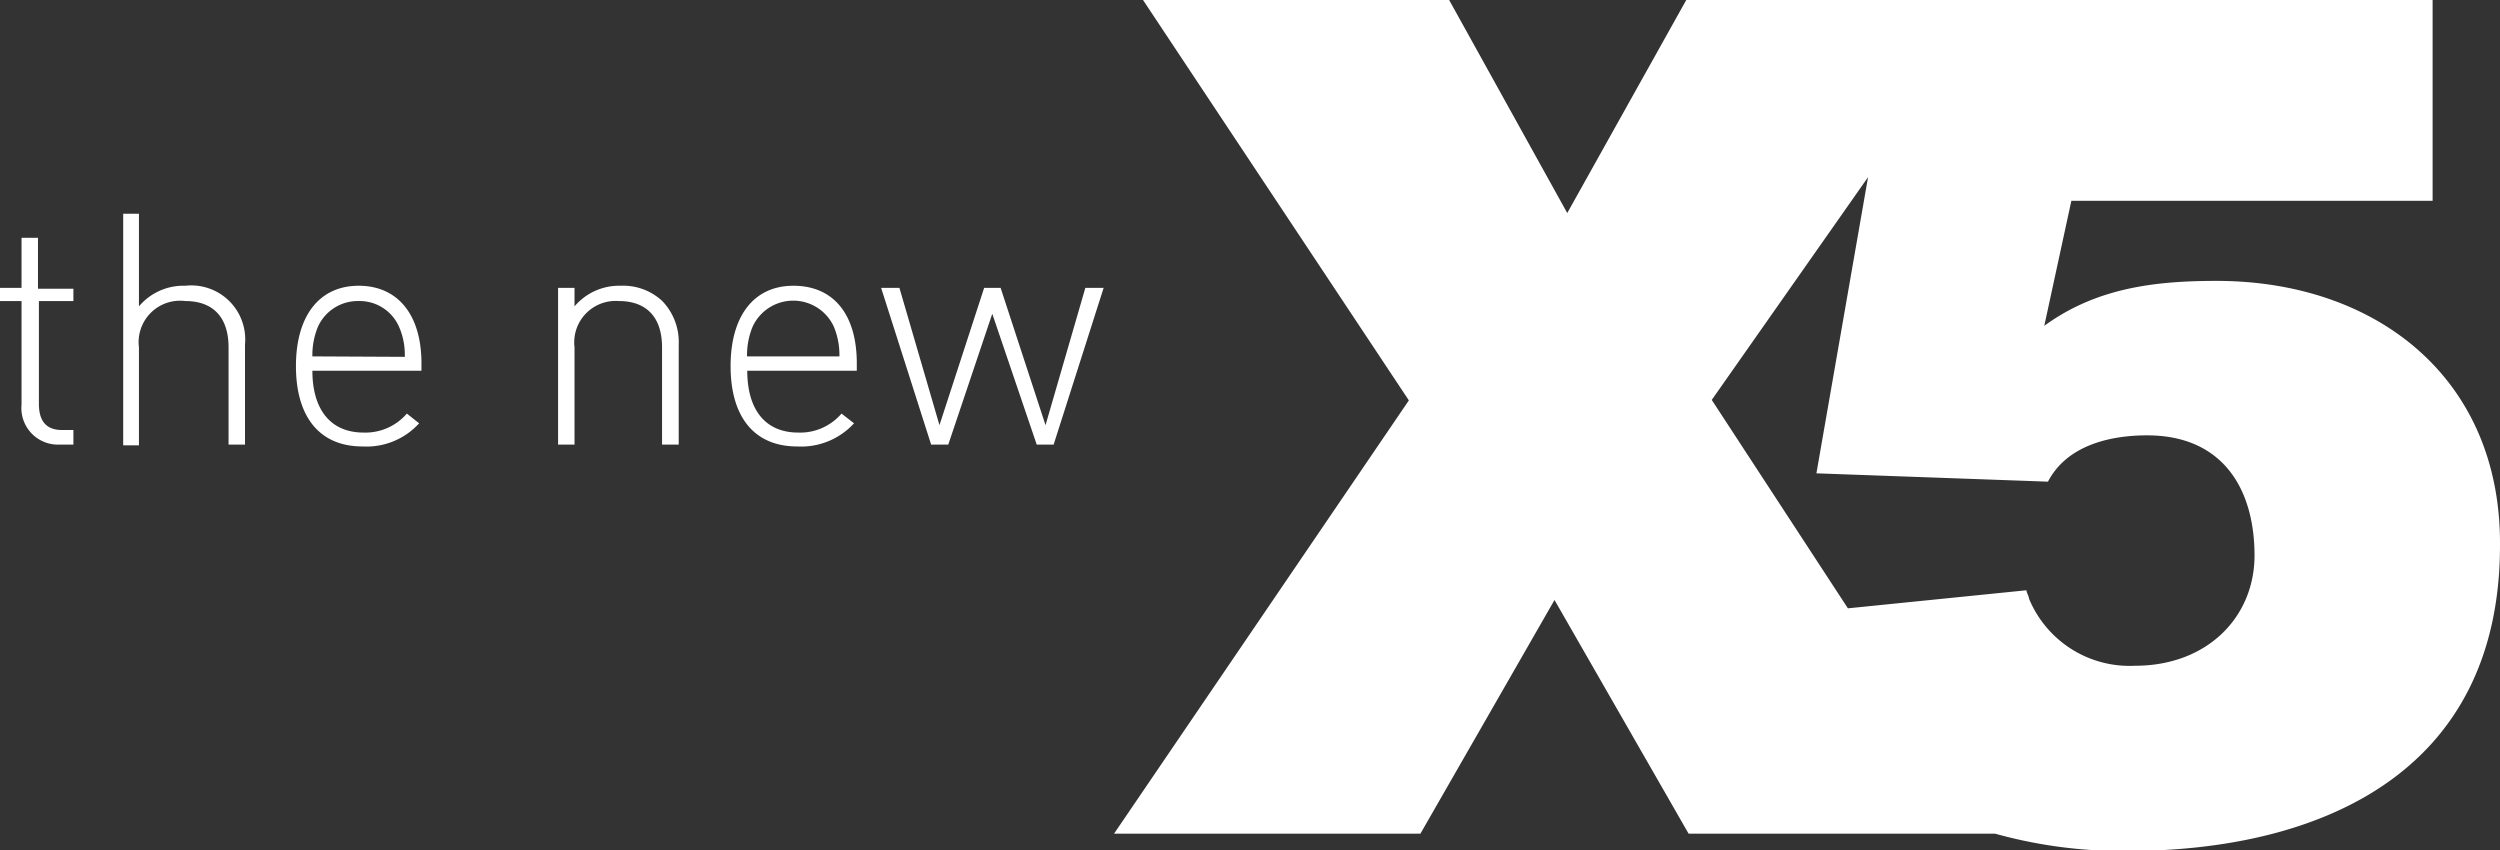 <svg xmlns="http://www.w3.org/2000/svg" viewBox="0 0 107.96 36.71"><rect x="0" y="0" width="107.96" height="36.71" fill="#333333" stroke="none"/><defs><style>.cls-1{fill:#fff;}</style></defs><title>x5-white</title><g id="Livello_2" data-name="Livello 2"><g id="Livello_1-2" data-name="Livello 1"><path class="cls-1" d="M95.72,12.13c-2.7,0-5.2.31-7.44,1.94l1.17-5.4h15.6V0H72.82L67.68,9.2,62.58,0H49.36L60.84,17.29,48.11,36H61.34l5.79-10.09L72.92,36H86.15a20.54,20.54,0,0,0,5.7.75c8.21,0,16.11-3.27,16.11-13.21C108,16.31,102.6,12.13,95.72,12.13ZM92.2,28.75a4.7,4.7,0,0,1-4.58-2.9c0-.1-.11-.26-.11-.36l-7.71.78-5.88-9,6.75-9.62L78.44,20.44l10,.36c.82-1.58,2.7-2,4.28-2,3.22,0,4.64,2.25,4.64,5.2C97.35,26.66,95.31,28.75,92.2,28.75Z"/><path class="cls-1" d="M1.64,10.27H.93v2.16H0V13H.93v4.47A1.58,1.58,0,0,0,2.56,19.2h.61v-.63H2.68c-.71,0-1-.42-1-1.13V13H3.17v-.53H1.64Z"/><path class="cls-1" d="M8,12.34a2.51,2.51,0,0,0-2,.89v-4H5.32v10H6V15A1.79,1.79,0,0,1,8,13c1.21,0,1.87.71,1.87,2v4.2h.71V14.87A2.33,2.33,0,0,0,8,12.34Z"/><path class="cls-1" d="M15.49,12.34c-1.7,0-2.71,1.3-2.71,3.47s1,3.47,2.88,3.47a3.07,3.07,0,0,0,2.44-1l-.53-.42a2.36,2.36,0,0,1-1.87.82c-1.43,0-2.21-1-2.21-2.67H18.2v-.32C18.2,13.58,17.17,12.34,15.49,12.34Zm-2,3.05a3.21,3.21,0,0,1,.24-1.28A1.89,1.89,0,0,1,15.49,13a1.86,1.86,0,0,1,1.75,1.13,3,3,0,0,1,.24,1.28Z"/><path class="cls-1" d="M26.81,12.34a2.53,2.53,0,0,0-2,.89v-.8H24.1V19.2h.71V15a1.79,1.79,0,0,1,1.91-2c1.21,0,1.87.71,1.87,2v4.2h.72V14.87A2.55,2.55,0,0,0,28.6,13,2.47,2.47,0,0,0,26.81,12.34Z"/><path class="cls-1" d="M34.26,12.34c-1.7,0-2.71,1.3-2.71,3.47s1,3.47,2.88,3.47a3.09,3.09,0,0,0,2.45-1l-.54-.42a2.35,2.35,0,0,1-1.87.82c-1.43,0-2.2-1-2.2-2.67H37v-.32C37,13.58,36,12.34,34.26,12.34Zm-2,3.05a3.21,3.21,0,0,1,.24-1.28,1.93,1.93,0,0,1,3.51,0,3.21,3.21,0,0,1,.24,1.28Z"/><polygon class="cls-1" points="45.15 18.36 43.21 12.43 42.5 12.43 40.57 18.36 38.84 12.43 38.05 12.43 40.21 19.2 40.95 19.2 42.85 13.55 44.77 19.2 45.5 19.2 47.66 12.43 46.87 12.43 45.15 18.36"/></g></g></svg>